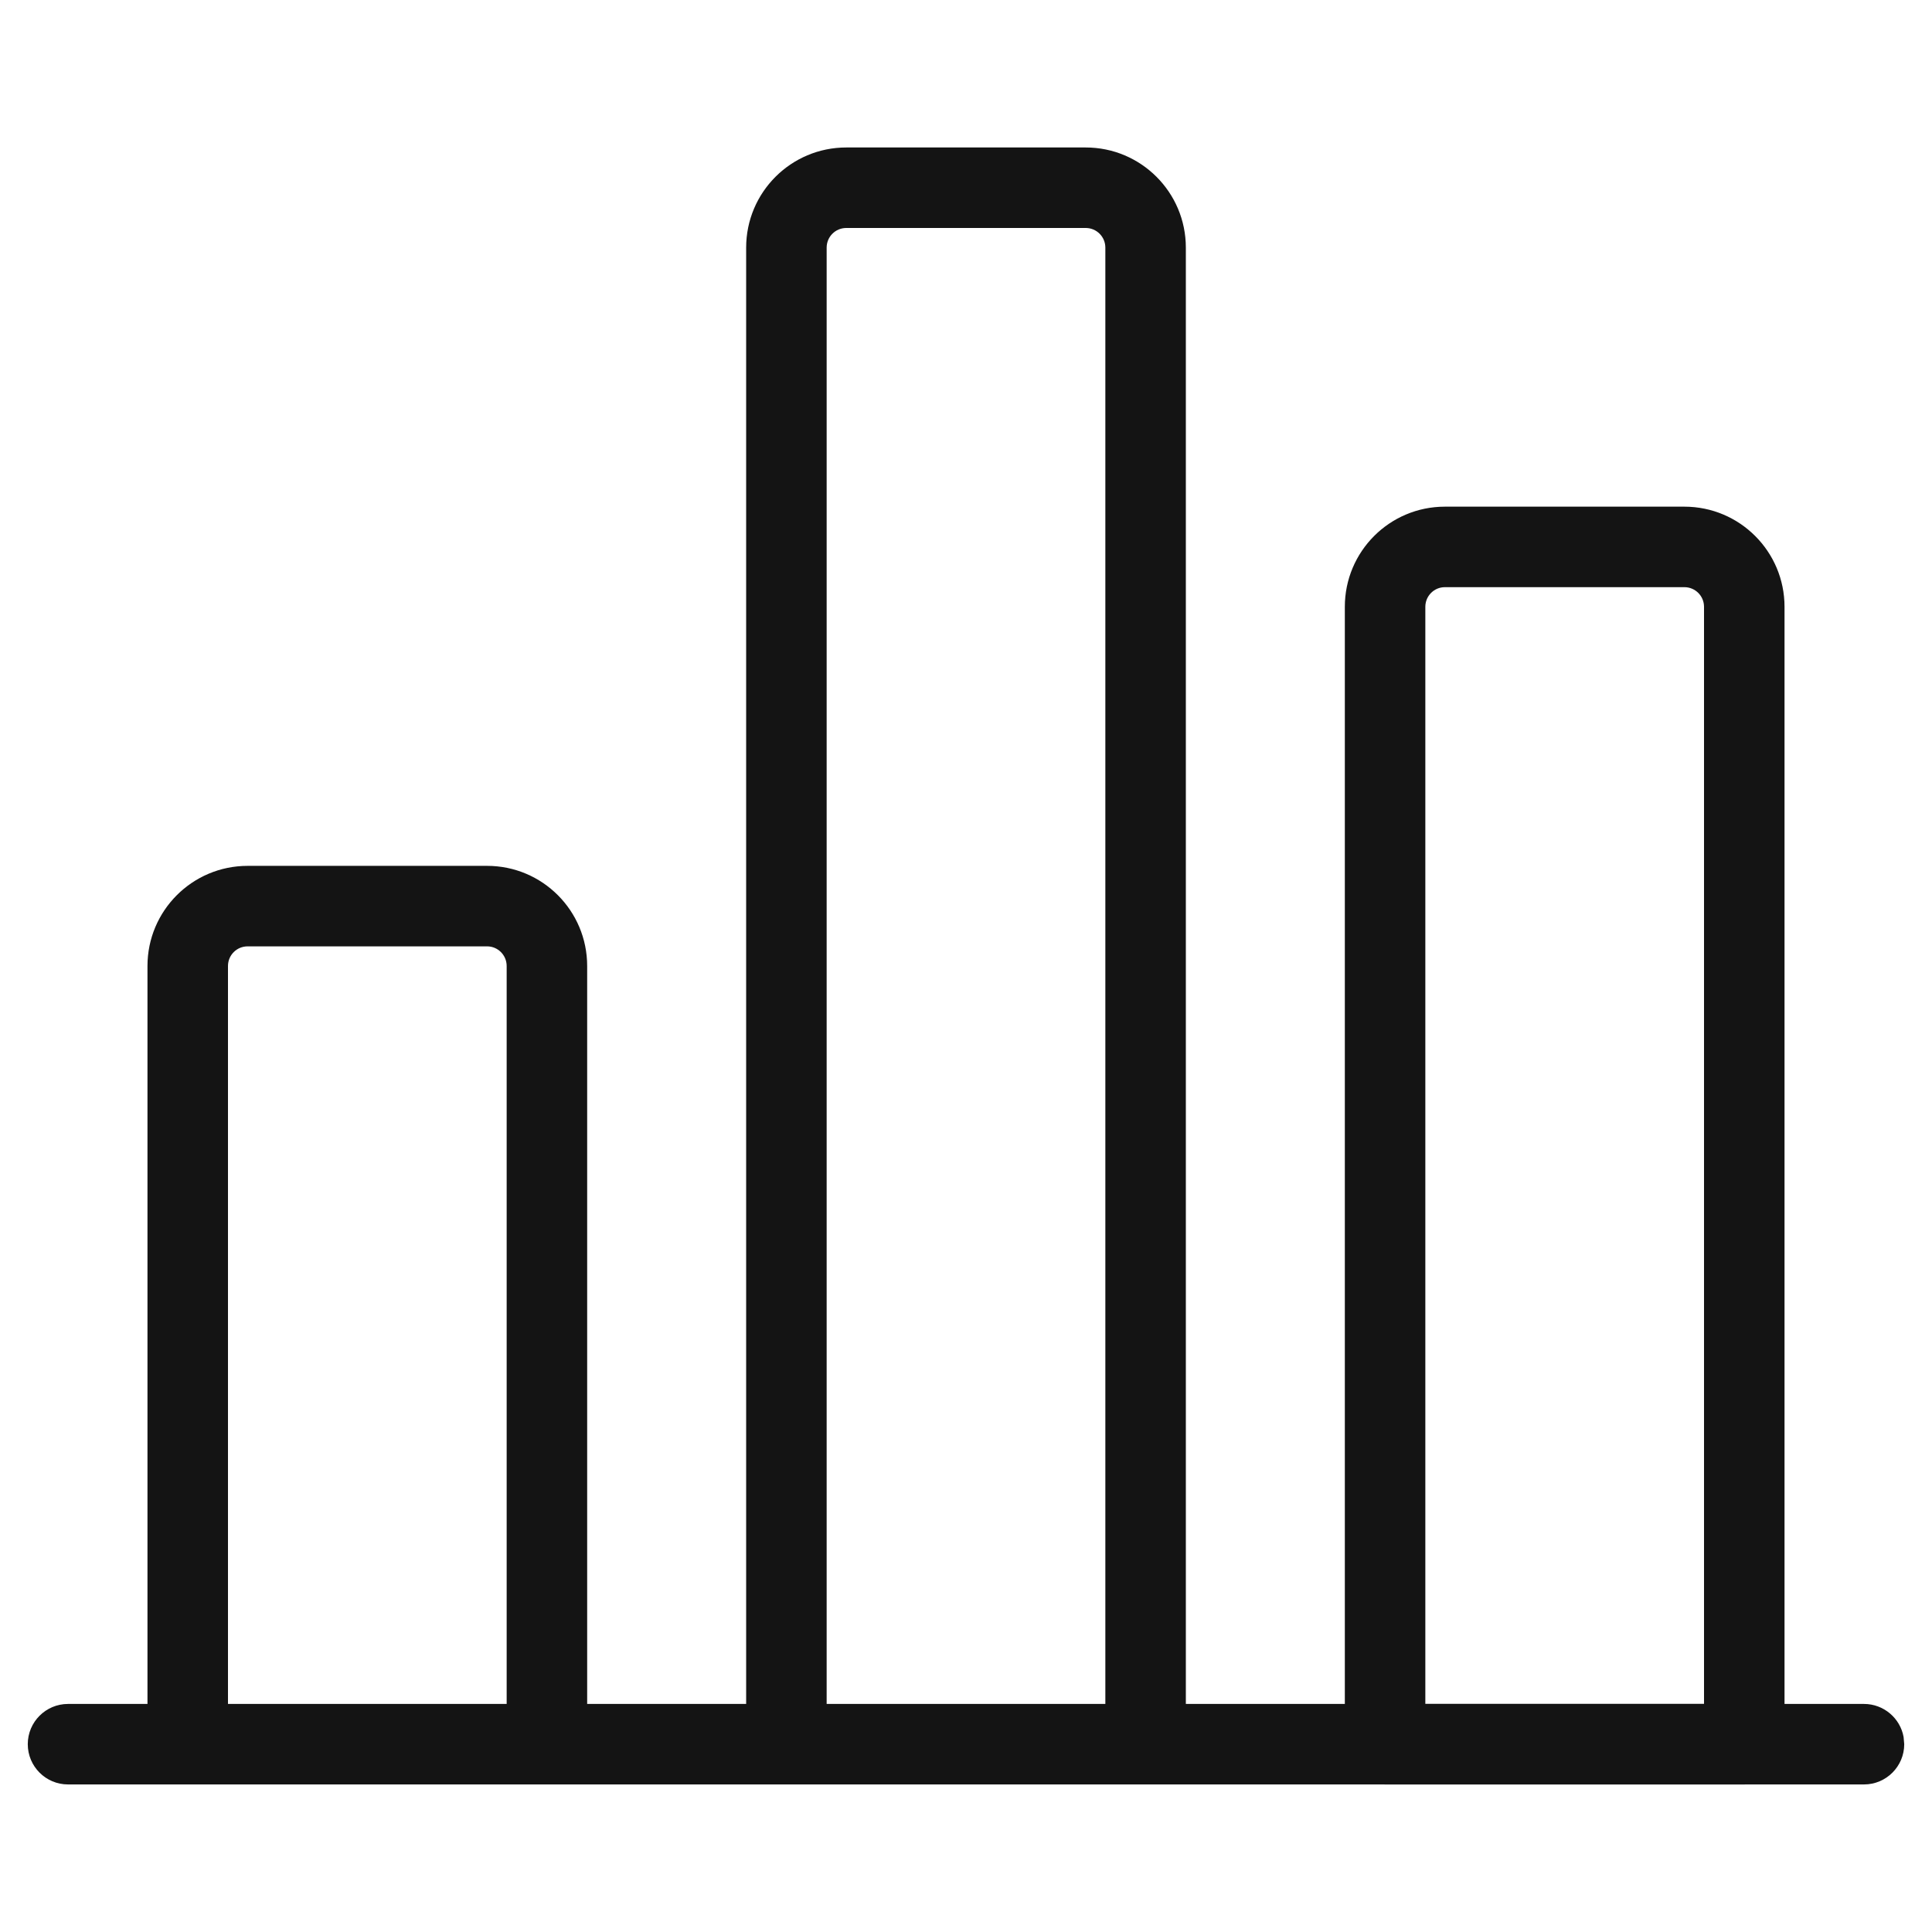 <?xml version="1.0" encoding="UTF-8"?>
<svg width="24px" height="24px" viewBox="0 0 24 24" version="1.1" xmlns="http://www.w3.org/2000/svg" xmlns:xlink="http://www.w3.org/1999/xlink">
    <!-- Generator: Sketch 60 (88103) - https://sketch.com -->
    <title>Icon/Graphic/Usage</title>
    <desc>Created with Sketch.</desc>
    <g id="Icon/Graphic/Usage" stroke="none" stroke-width="1" fill="none" fill-rule="evenodd">
        <g id="Group" transform="translate(0.345, 1.832)" fill-rule="nonzero">
            <path d="M17.604,4.462 L20.579,4.462 C21.266,4.462 21.823,5.019 21.823,5.706 L21.823,19.835 C21.823,20.111 21.599,20.335 21.323,20.335 L16.861,20.335 C16.585,20.335 16.361,20.111 16.361,19.835 L16.361,5.706 C16.361,5.019 16.917,4.462 17.604,4.462 Z M20.823,5.706 C20.823,5.571 20.714,5.462 20.579,5.462 L17.604,5.462 C17.47,5.462 17.361,5.571 17.361,5.706 L17.361,19.335 L20.823,19.335 L20.823,5.706 Z" id="Shape" fill="#141414"></path>
            <path d="M0.5,20.335 C0.224,20.335 1.11910481e-13,20.111 1.11910481e-13,19.835 C1.11910481e-13,19.559 0.224,19.335 0.5,19.335 L0.5,19.335 L1.487,19.335 L1.487,10.168 C1.487,9.481 2.044,8.924 2.731,8.924 L5.706,8.924 C6.393,8.924 6.949,9.481 6.949,10.168 L6.949,19.335 L8.924,19.335 L8.924,1.244 C8.924,0.557 9.481,9.59232693e-14 10.168,9.59232693e-14 L13.142,9.59232693e-14 C13.829,9.59232693e-14 14.386,0.557 14.386,1.244 L14.386,19.335 L22.81,19.335 C23.055,19.335 23.26,19.512 23.302,19.745 L23.31,19.835 C23.31,20.111 23.086,20.335 22.81,20.335 L22.81,20.335 Z M13.142,1 L10.168,1 C10.033,1 9.924,1.109 9.924,1.244 L9.924,19.335 L13.386,19.335 L13.386,1.244 C13.386,1.109 13.277,1 13.142,1 Z M5.706,9.924 L2.731,9.924 C2.596,9.924 2.487,10.033 2.487,10.168 L2.487,19.335 L5.949,19.335 L5.949,10.168 C5.949,10.033 5.84,9.924 5.706,9.924 Z" id="Combined-Shape" fill="#141414"></path>
        </g>
    </g>
</svg>